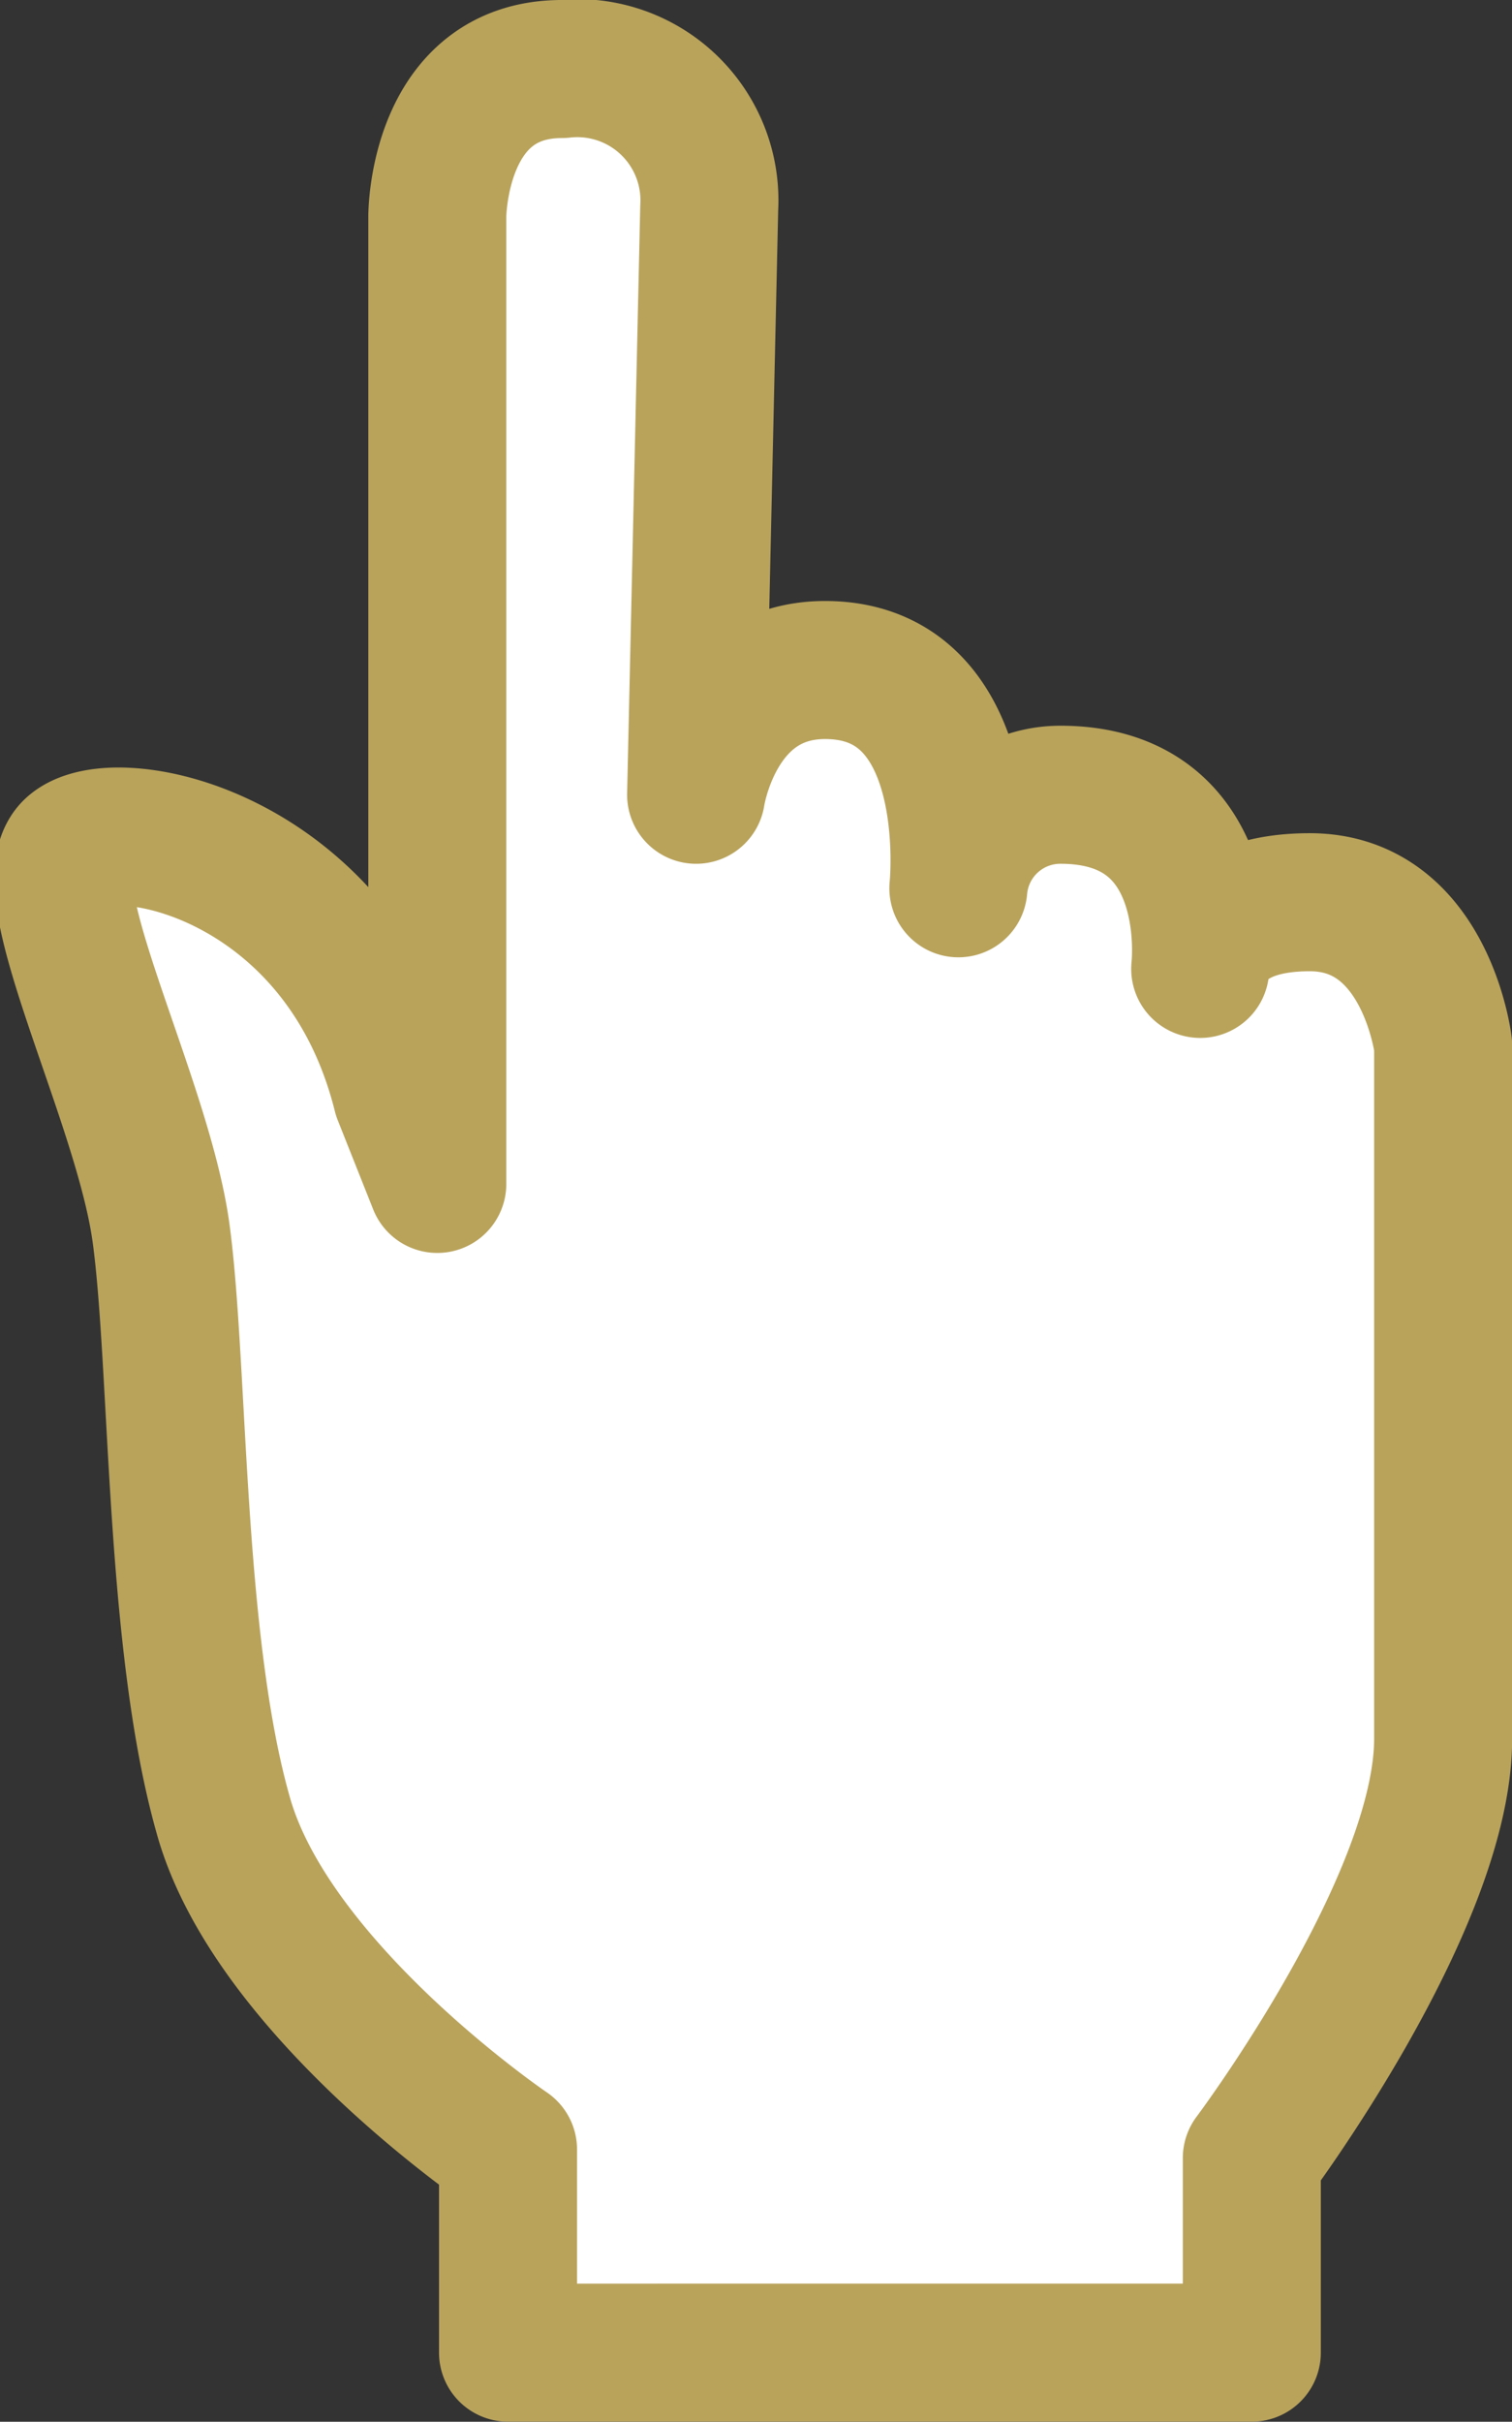 <svg xmlns="http://www.w3.org/2000/svg" width="21.914" height="35.085" viewBox="0 0 21.914 35.085">
  <rect x="0" y="0" width="21.914" height="35.085" fill="#333333" stroke="none"/>
  <path id="パス_5" data-name="パス 5" d="M371.178,202.714s.265-1.807,1.869-1.807c2.259,0,1.932,3.162,1.932,3.162a1.482,1.482,0,0,1,1.48-1.355c2.321,0,2.025,2.523,2.025,2.523s.031-.966,1.589-.966c1.682,0,1.932,2.072,1.932,2.072v10.047c0,2.383-2.773,6.075-2.773,6.075v2.819H368.452v-2.944s-3.427-2.321-4.128-4.844c-.716-2.523-.639-6.5-.9-8.427s-1.869-4.969-1.293-5.561c.576-.576,3.91.047,4.782,3.551l.514,1.293V194.334s0-2.134,1.807-2.134a1.915,1.915,0,0,1,2.134,2.009Z" transform="translate(-361.089 -191.2)" fill="#fff" stroke="#b9a35b" stroke-linecap="round" stroke-linejoin="round" stroke-width="2"/>
</svg>
